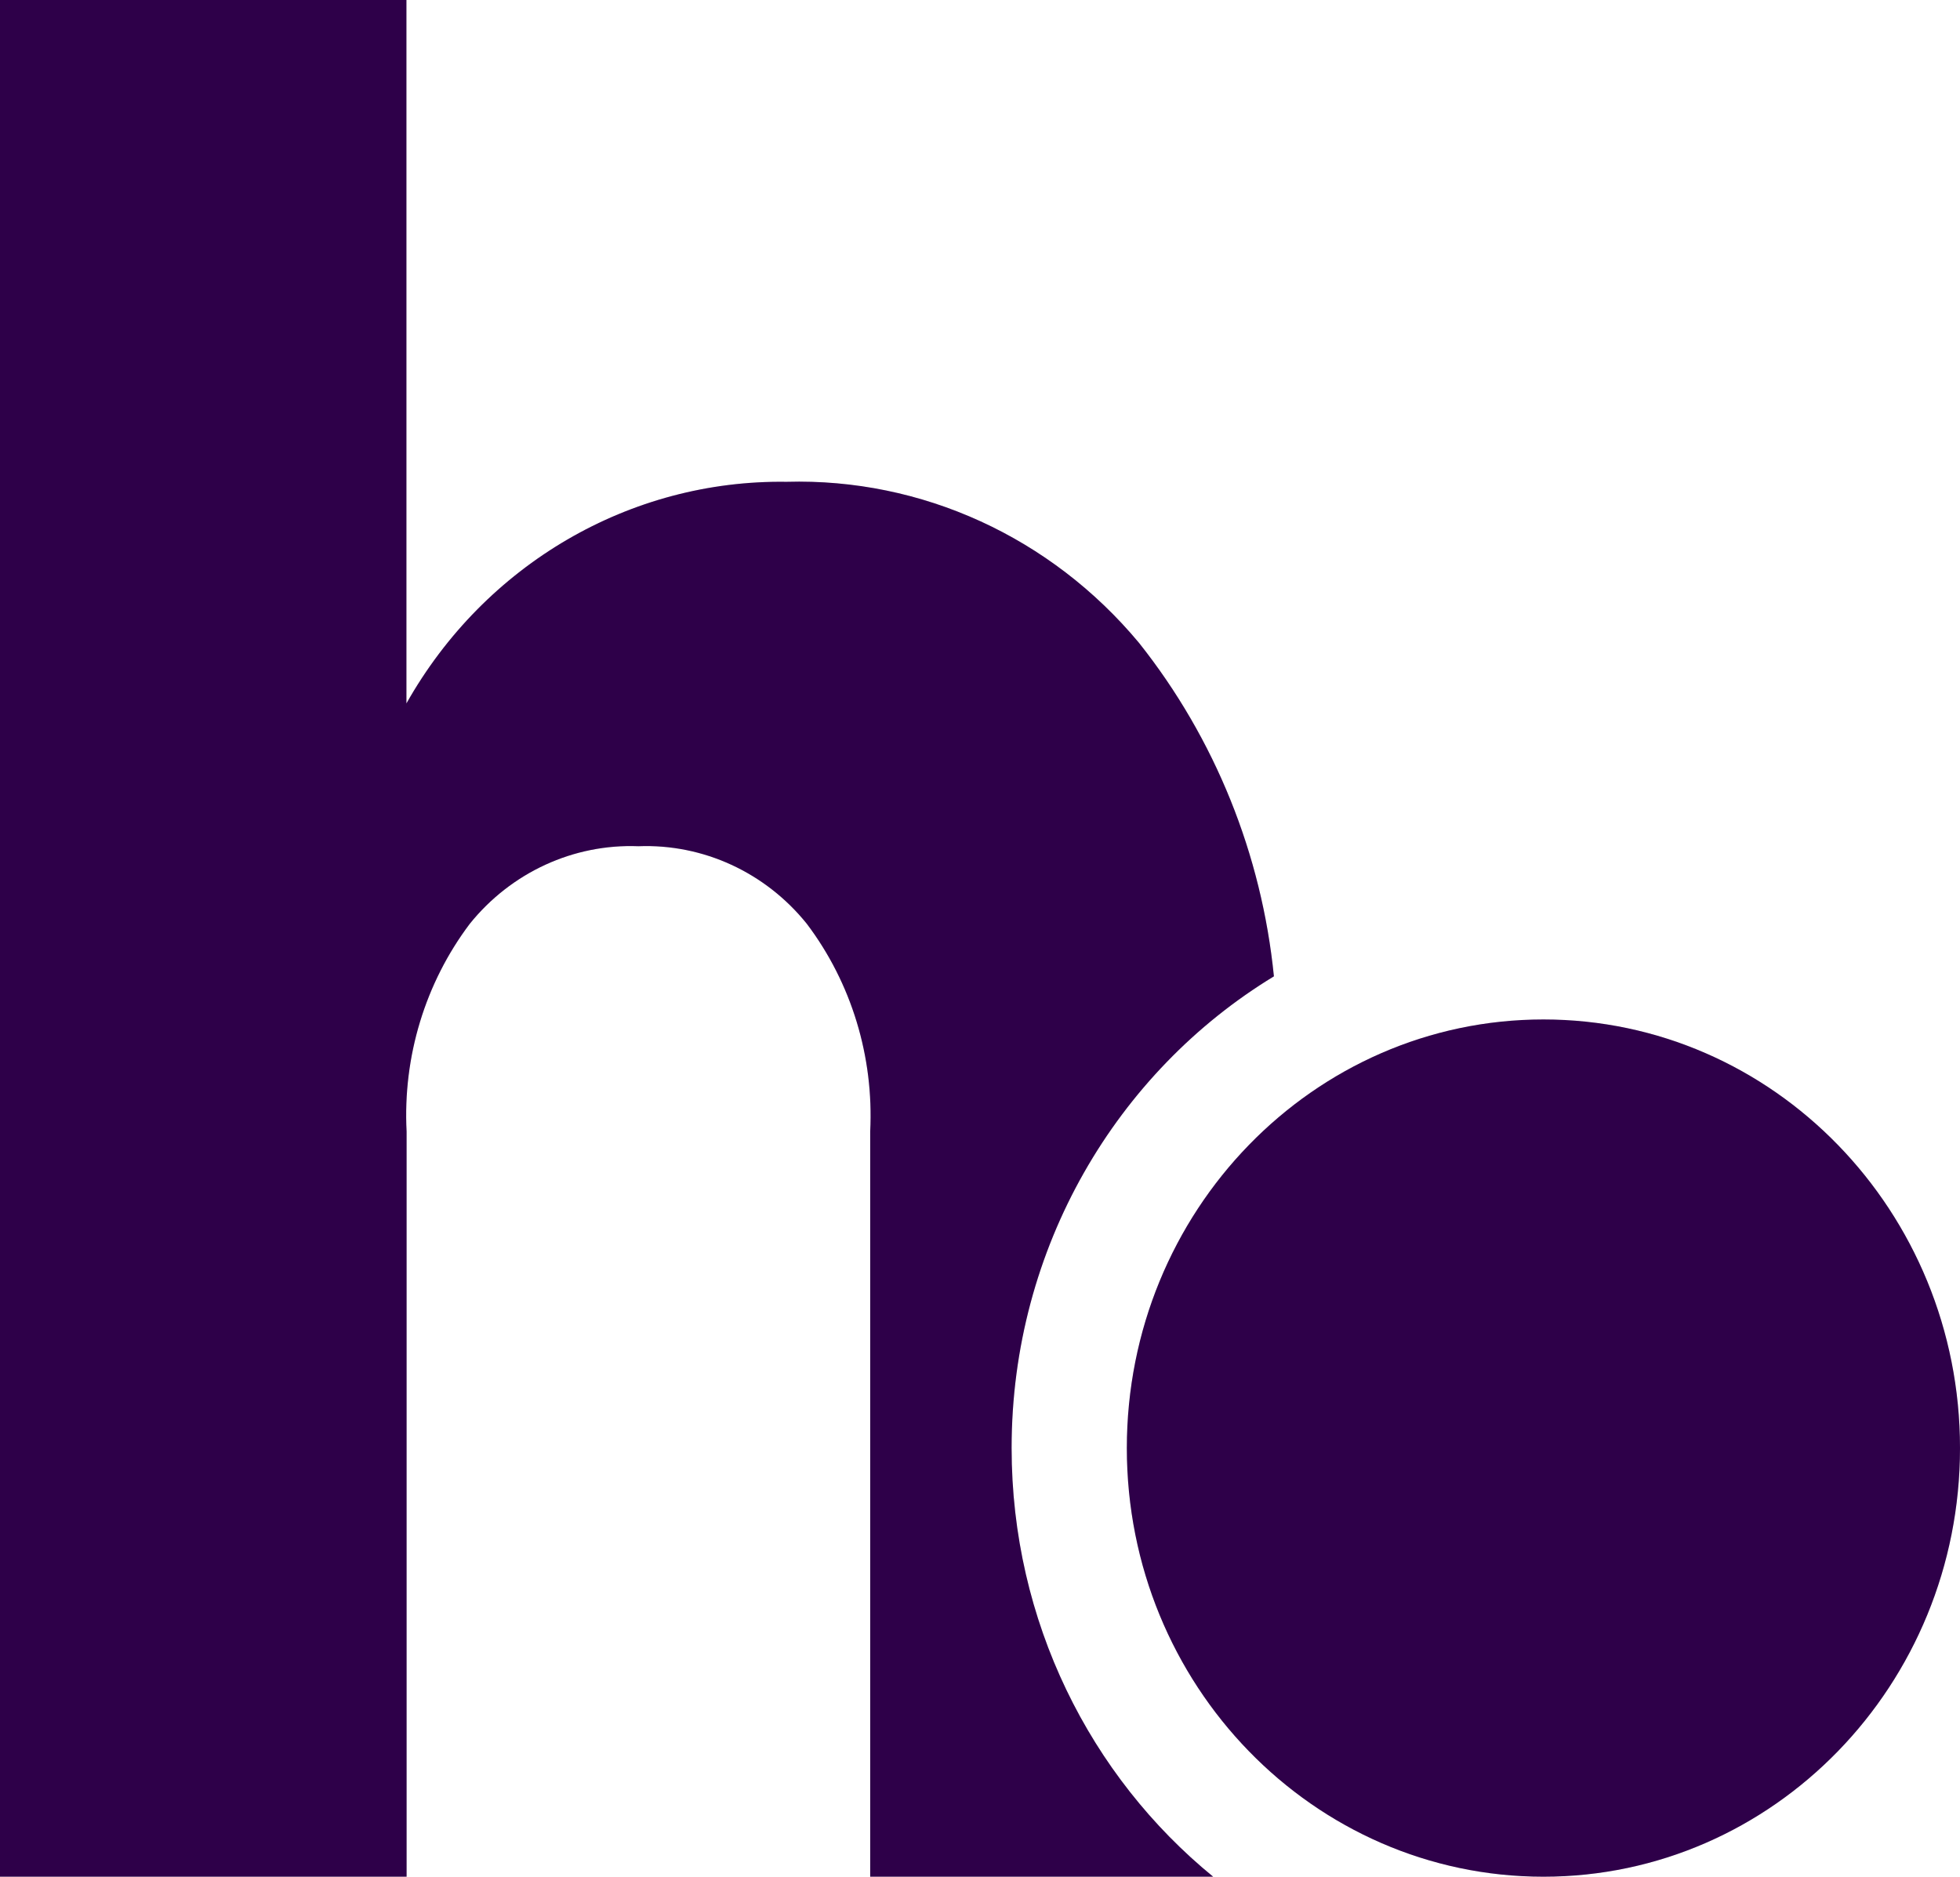 <svg width="47" height="45" viewBox="0 0 47 45" fill="none" xmlns="http://www.w3.org/2000/svg">
<g id="Logo S W 1" clip-path="url(#clip0_393_203)">
<g id="Layer 1">
<g id="Group">
<g id="Vector">
<path d="M37.011 45C42.528 45 47 40.399 47 34.723C47 29.047 42.528 24.445 37.011 24.445C31.494 24.445 27.021 29.047 27.021 34.723C27.021 40.399 31.494 45 37.011 45Z" fill="#E3E3E3"/>
<path d="M37.011 45C42.528 45 47 40.399 47 34.723C47 29.047 42.528 24.445 37.011 24.445C31.494 24.445 27.021 29.047 27.021 34.723C27.021 40.399 31.494 45 37.011 45Z" fill="#2E0049"/>
</g>
<g id="Vector_2">
<path fill-rule="evenodd" clip-rule="evenodd" d="M29.091 45H20.867V27.132C20.956 25.339 20.419 23.57 19.347 22.151C18.355 20.918 16.861 20.231 15.308 20.291C13.753 20.231 12.259 20.918 11.265 22.151C10.196 23.57 9.658 25.339 9.75 27.132V45H0V0H9.746V16.867C11.628 13.53 15.11 11.5 18.86 11.553C22.101 11.461 25.204 12.881 27.313 15.415C29.139 17.712 30.256 20.495 30.548 23.411C26.786 25.697 24.258 29.911 24.258 34.72C24.258 38.882 26.148 42.596 29.091 45Z" fill="#E3E3E3"/>
<path fill-rule="evenodd" clip-rule="evenodd" d="M29.091 45H20.867V27.132C20.956 25.339 20.419 23.57 19.347 22.151C18.355 20.918 16.861 20.231 15.308 20.291C13.753 20.231 12.259 20.918 11.265 22.151C10.196 23.57 9.658 25.339 9.75 27.132V45H0V0H9.746V16.867C11.628 13.53 15.11 11.5 18.86 11.553C22.101 11.461 25.204 12.881 27.313 15.415C29.139 17.712 30.256 20.495 30.548 23.411C26.786 25.697 24.258 29.911 24.258 34.72C24.258 38.882 26.148 42.596 29.091 45Z" fill="#2E0049"/>
</g>
</g>
</g>
</g>
<defs>
<clipPath id="clip0_393_203">
<rect width="47" height="45" fill="white"/>
</clipPath>
</defs>
</svg>
